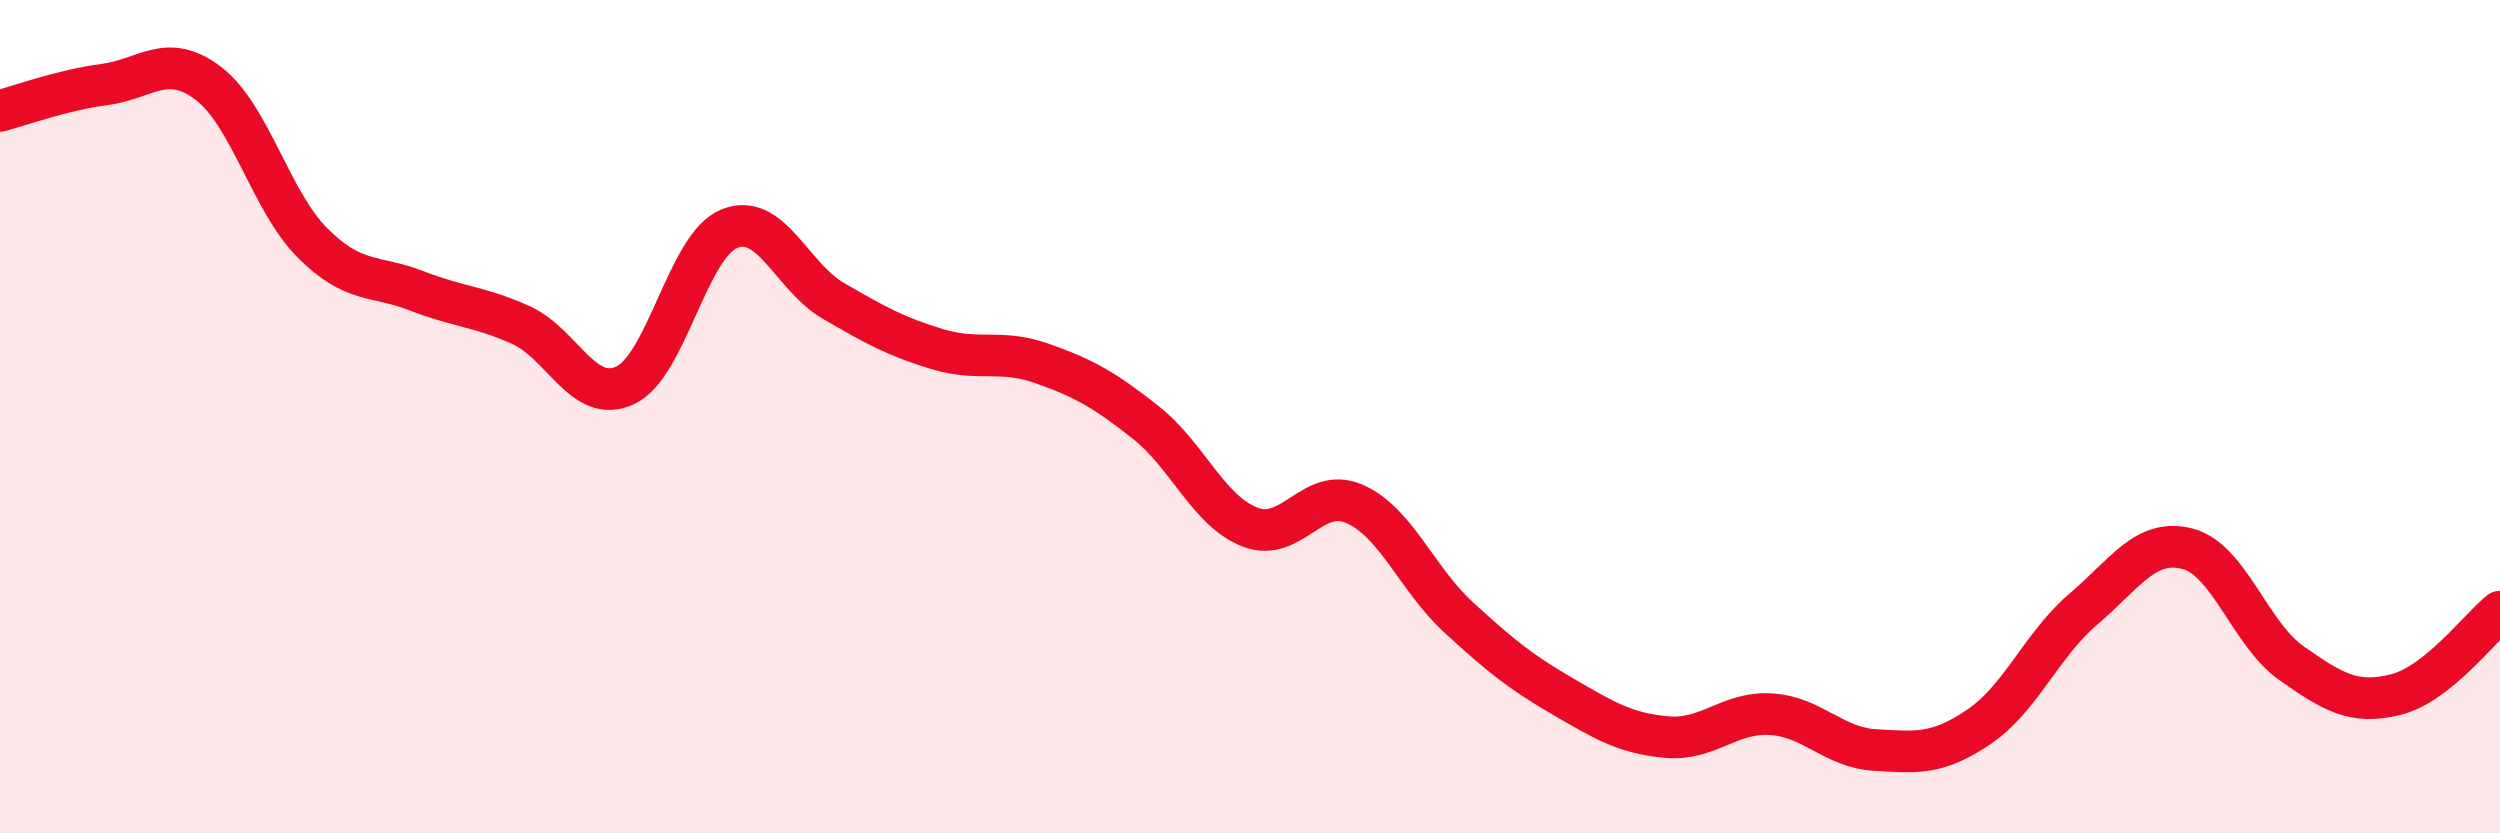 
    <svg width="60" height="20" viewBox="0 0 60 20" xmlns="http://www.w3.org/2000/svg">
      <path
        d="M 0,2.66 C 0.5,2.53 1.5,2.16 2.5,2.03 C 3.5,1.9 4,1.24 5,2 C 6,2.76 6.5,4.83 7.5,5.83 C 8.5,6.83 9,6.59 10,6.98 C 11,7.37 11.5,7.35 12.5,7.8 C 13.5,8.25 14,9.71 15,9.25 C 16,8.79 16.5,5.9 17.5,5.49 C 18.5,5.08 19,6.64 20,7.22 C 21,7.8 21.5,8.08 22.5,8.38 C 23.5,8.68 24,8.37 25,8.72 C 26,9.07 26.5,9.35 27.5,10.14 C 28.5,10.93 29,12.26 30,12.65 C 31,13.04 31.5,11.66 32.5,12.09 C 33.5,12.52 34,13.89 35,14.81 C 36,15.73 36.5,16.13 37.5,16.71 C 38.5,17.29 39,17.6 40,17.69 C 41,17.78 41.5,17.08 42.5,17.14 C 43.5,17.2 44,17.94 45,18 C 46,18.06 46.5,18.12 47.5,17.44 C 48.5,16.76 49,15.47 50,14.62 C 51,13.77 51.5,12.91 52.5,13.17 C 53.5,13.43 54,15.22 55,15.92 C 56,16.62 56.5,16.92 57.5,16.67 C 58.5,16.42 59.5,15.08 60,14.68L60 20L0 20Z"
        fill="#EB0A25"
        opacity="0.1"
        stroke-linecap="round"
        stroke-linejoin="round"
      />
      <path
        d="M 0,2.66 C 0.5,2.53 1.5,2.16 2.5,2.03 C 3.5,1.9 4,1.24 5,2 C 6,2.76 6.5,4.83 7.5,5.83 C 8.5,6.83 9,6.59 10,6.98 C 11,7.37 11.5,7.35 12.5,7.8 C 13.5,8.25 14,9.71 15,9.25 C 16,8.79 16.5,5.9 17.5,5.49 C 18.5,5.08 19,6.64 20,7.22 C 21,7.8 21.5,8.08 22.5,8.38 C 23.5,8.68 24,8.37 25,8.72 C 26,9.07 26.5,9.35 27.5,10.14 C 28.5,10.93 29,12.26 30,12.65 C 31,13.04 31.5,11.66 32.5,12.09 C 33.5,12.52 34,13.89 35,14.81 C 36,15.73 36.5,16.13 37.5,16.71 C 38.5,17.29 39,17.6 40,17.69 C 41,17.78 41.5,17.08 42.5,17.14 C 43.5,17.2 44,17.94 45,18 C 46,18.06 46.5,18.12 47.5,17.44 C 48.5,16.76 49,15.47 50,14.62 C 51,13.77 51.5,12.91 52.5,13.17 C 53.5,13.43 54,15.22 55,15.92 C 56,16.62 56.5,16.92 57.5,16.67 C 58.5,16.42 59.5,15.08 60,14.68"
        stroke="#EB0A25"
        stroke-width="1"
        fill="none"
        stroke-linecap="round"
        stroke-linejoin="round"
      />
    </svg>
  